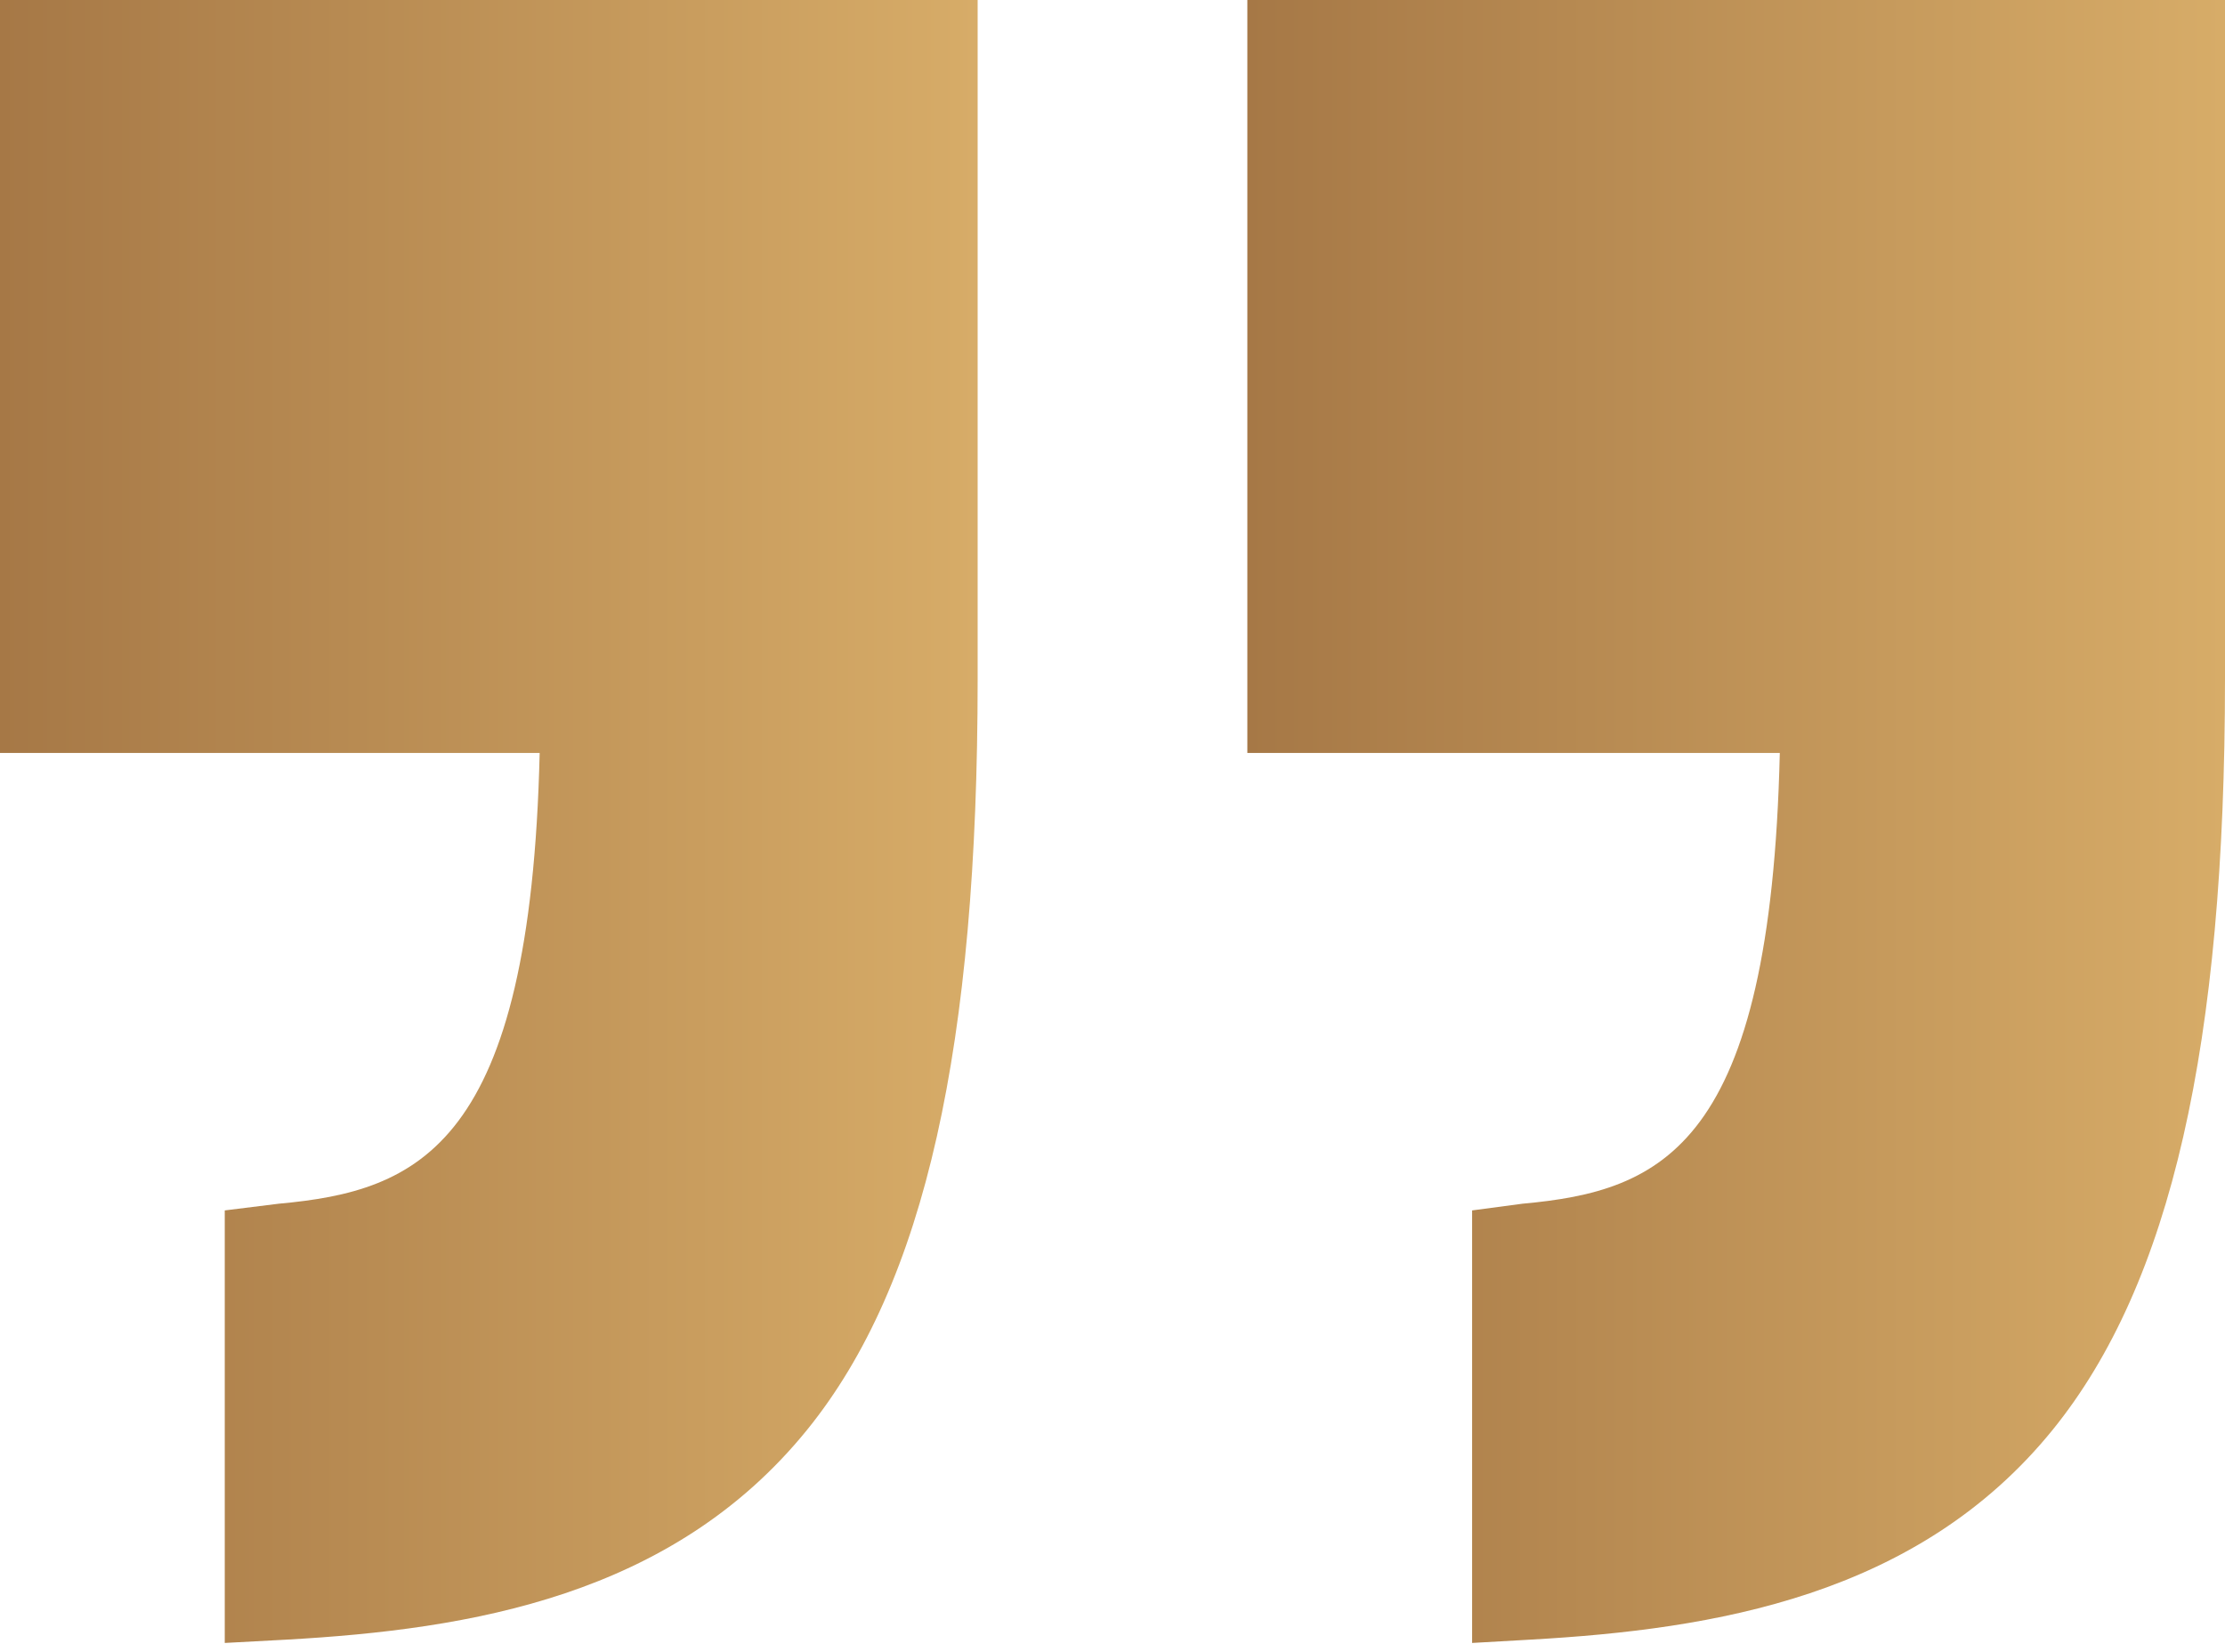 <svg xmlns="http://www.w3.org/2000/svg" fill="none" viewBox="0 0 66 49" height="49" width="66">
<path fill="url(#paint0_linear_154_786)" d="M0 22.333H16.008C15.734 34 12.425 35.324 8.269 35.702L6.667 35.901V48.73L8.514 48.631C13.941 48.325 19.941 47.347 23.944 42.405C27.453 38.073 29 30.996 29 20.132V0H0V22.333Z"></path>
<path fill="url(#paint1_linear_154_786)" d="M37 0V22.333H52.794C52.521 34 49.319 35.324 45.163 35.702L43.667 35.901V48.73L45.407 48.631C50.834 48.325 56.888 47.347 60.891 42.405C64.4 38.073 66 30.996 66 20.132V0H37Z"></path>
<defs>
<linearGradient gradientUnits="userSpaceOnUse" y2="24.365" x2="2.40346e-07" y1="24.365" x1="29" id="paint0_linear_154_786">
<stop stop-color="#D7AC68"></stop>
<stop stop-color="#A67846" offset="1"></stop>
</linearGradient>
<linearGradient gradientUnits="userSpaceOnUse" y2="24.365" x2="37" y1="24.365" x1="66" id="paint1_linear_154_786">
<stop stop-color="#D7AC68"></stop>
<stop stop-color="#A67846" offset="1"></stop>
</linearGradient>
</defs>
</svg>
